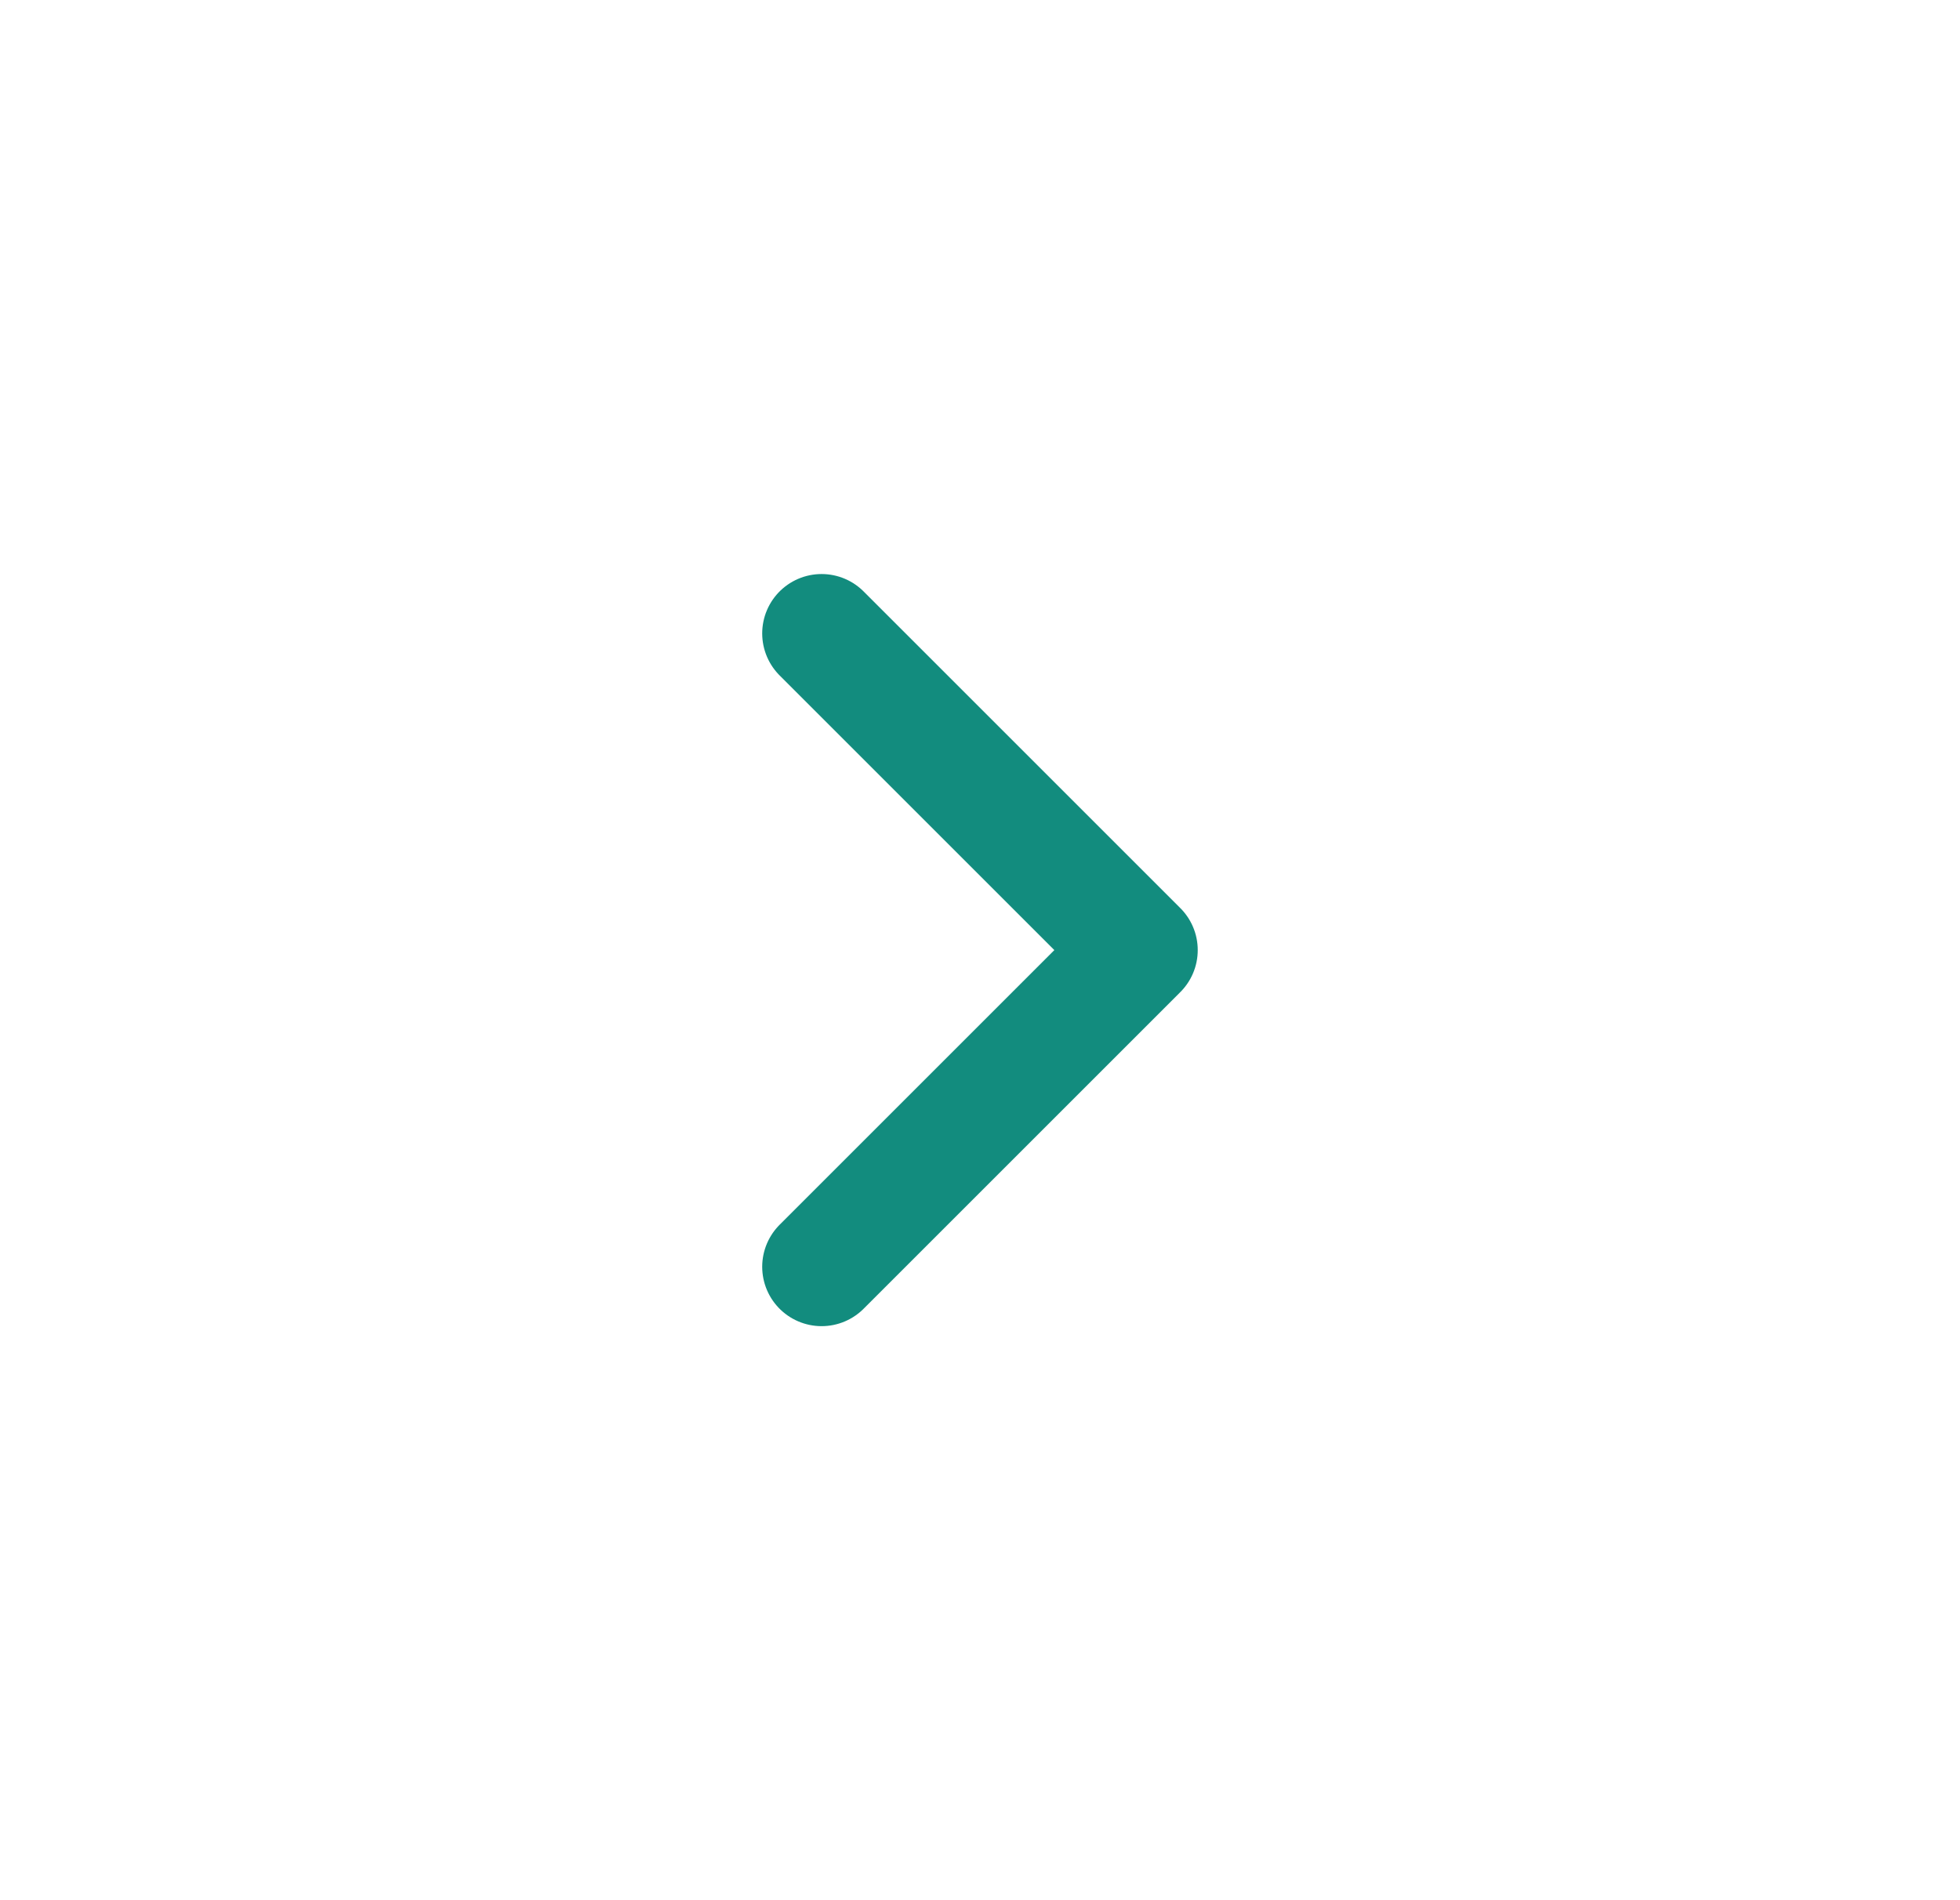 <svg xmlns="http://www.w3.org/2000/svg" width="33" height="32" viewBox="0 0 33 32" fill="none"><path d="M13.833 21.333L19.166 16L13.833 10.667" stroke="#128C7E" stroke-width="2" stroke-linecap="round" stroke-linejoin="round"></path></svg>